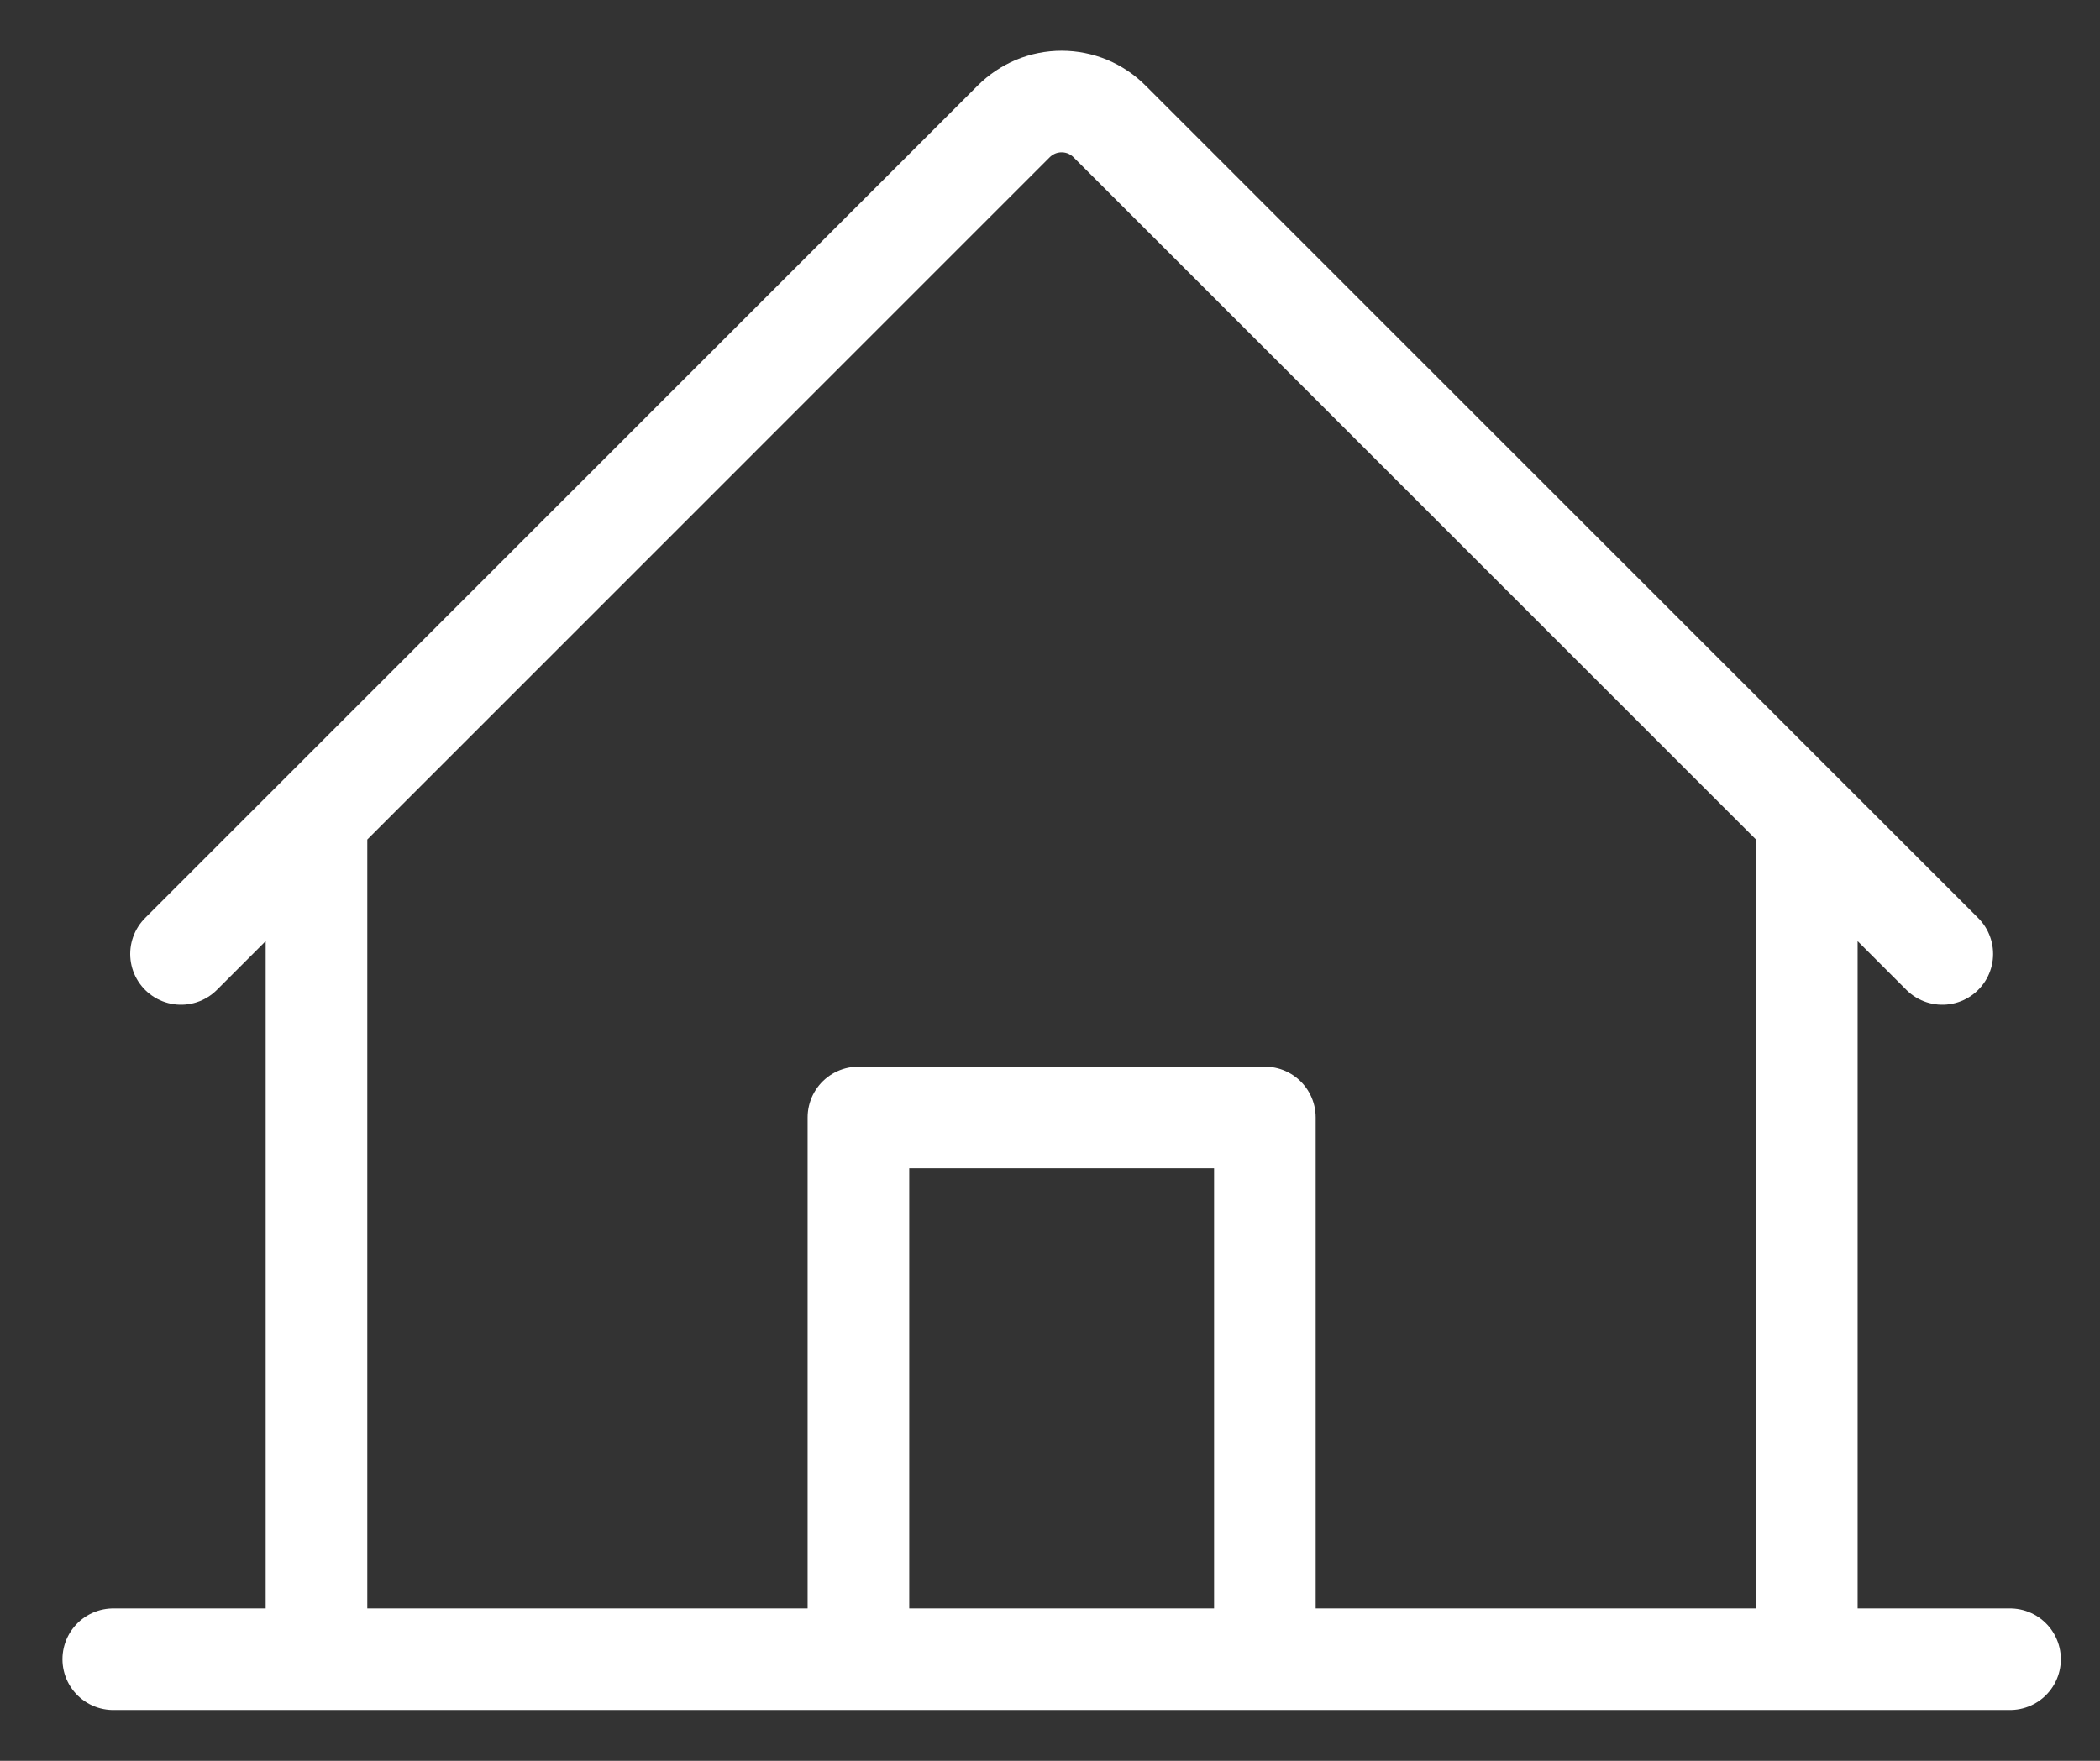 <svg width="31" height="26" viewBox="0 0 31 26" fill="none" xmlns="http://www.w3.org/2000/svg">
<rect x="0" y="0" width="31" height="26" fill="#333333" stroke="none"/>
<path d="M1.672 24.5H29.672M18.672 24.5V16.5H12.672V24.5M4.672 12.086V24.5M26.672 24.5V12.086M2.672 14.086L14.964 1.793C15.057 1.7 15.168 1.626 15.289 1.575C15.41 1.525 15.54 1.499 15.672 1.499C15.803 1.499 15.933 1.525 16.055 1.575C16.176 1.626 16.287 1.7 16.379 1.793L28.672 14.086" stroke="white" stroke-width="1.5" stroke-linecap="round" stroke-linejoin="round"/>
</svg>
